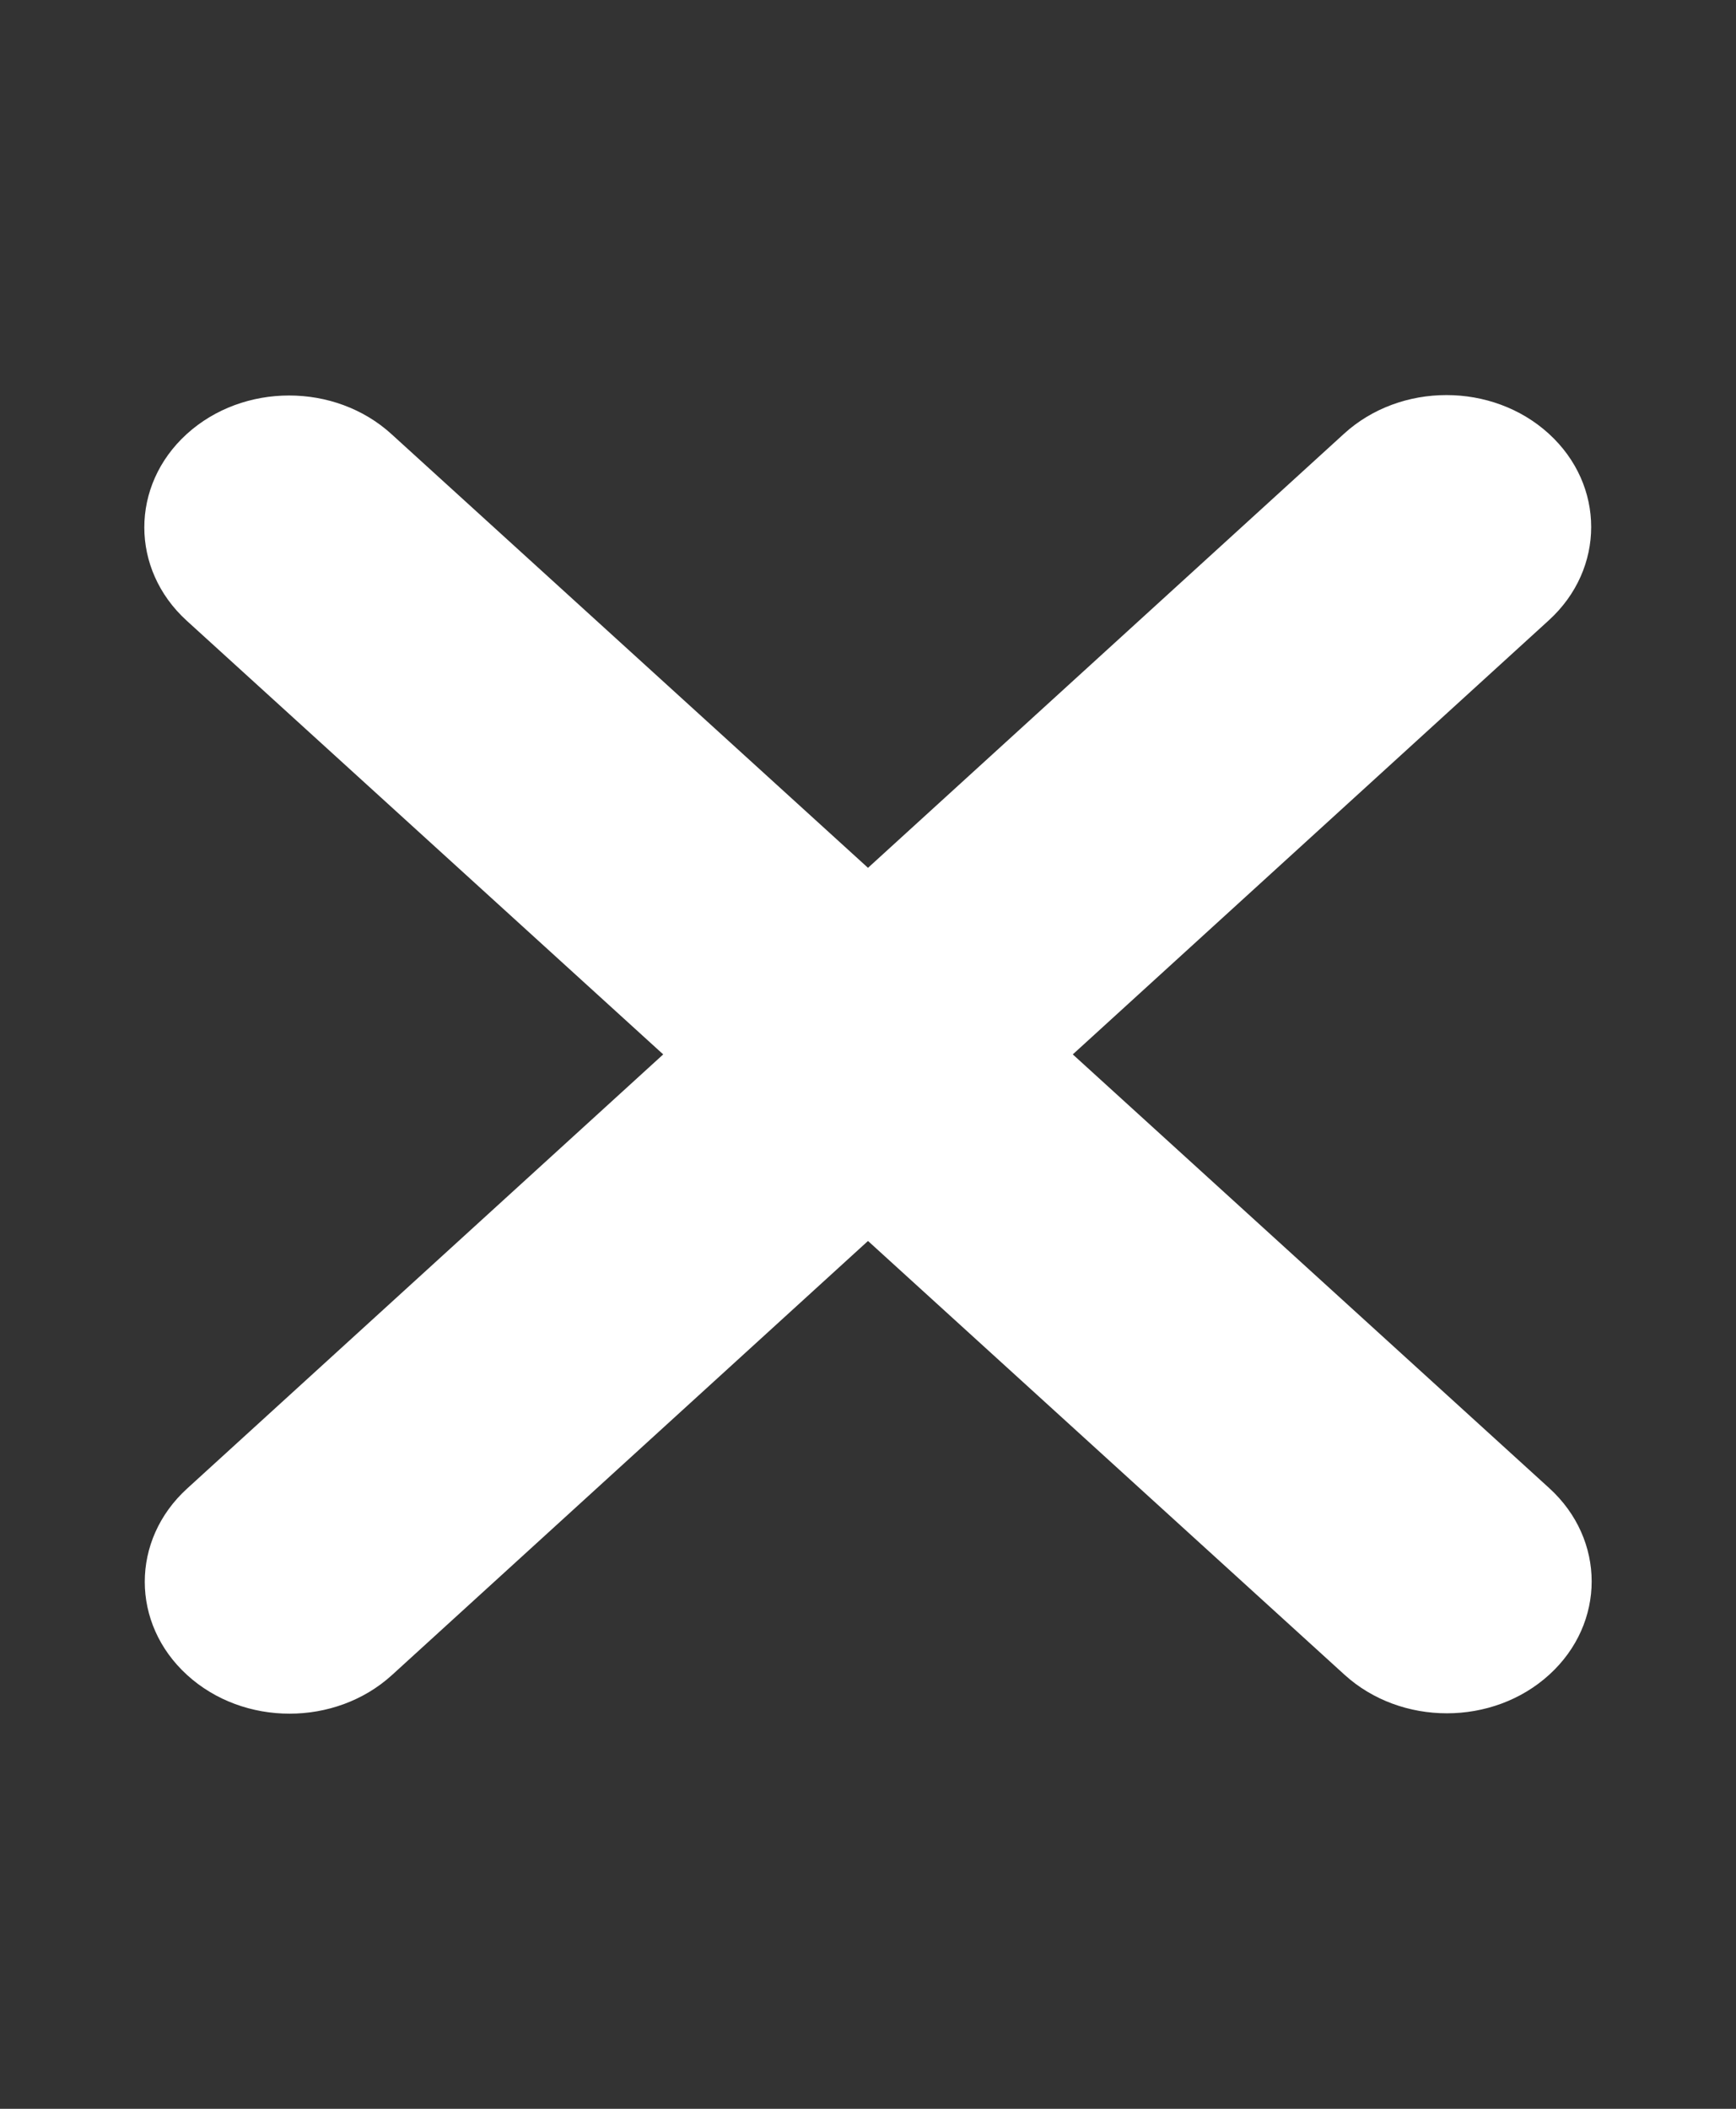 <svg width="28" height="34" viewBox="0 0 28 34" fill="none" xmlns="http://www.w3.org/2000/svg">
<rect x="0" y="0" width="28" height="34" fill="#333333" stroke="none"/>
<path d="M24.981 10.001C25.892 9.171 25.892 7.823 24.981 6.993C24.07 6.162 22.589 6.162 21.678 6.993L14 13.992L6.314 6.999C5.403 6.169 3.923 6.169 3.011 6.999C2.1 7.829 2.1 9.177 3.011 10.007L10.697 17L3.019 23.999C2.107 24.829 2.107 26.177 3.019 27.007C3.93 27.837 5.41 27.837 6.322 27.007L14 20.008L21.685 27.001C22.597 27.831 24.077 27.831 24.988 27.001C25.9 26.171 25.9 24.823 24.988 23.993L17.303 17L24.981 10.001Z" fill="white"/>
</svg>
